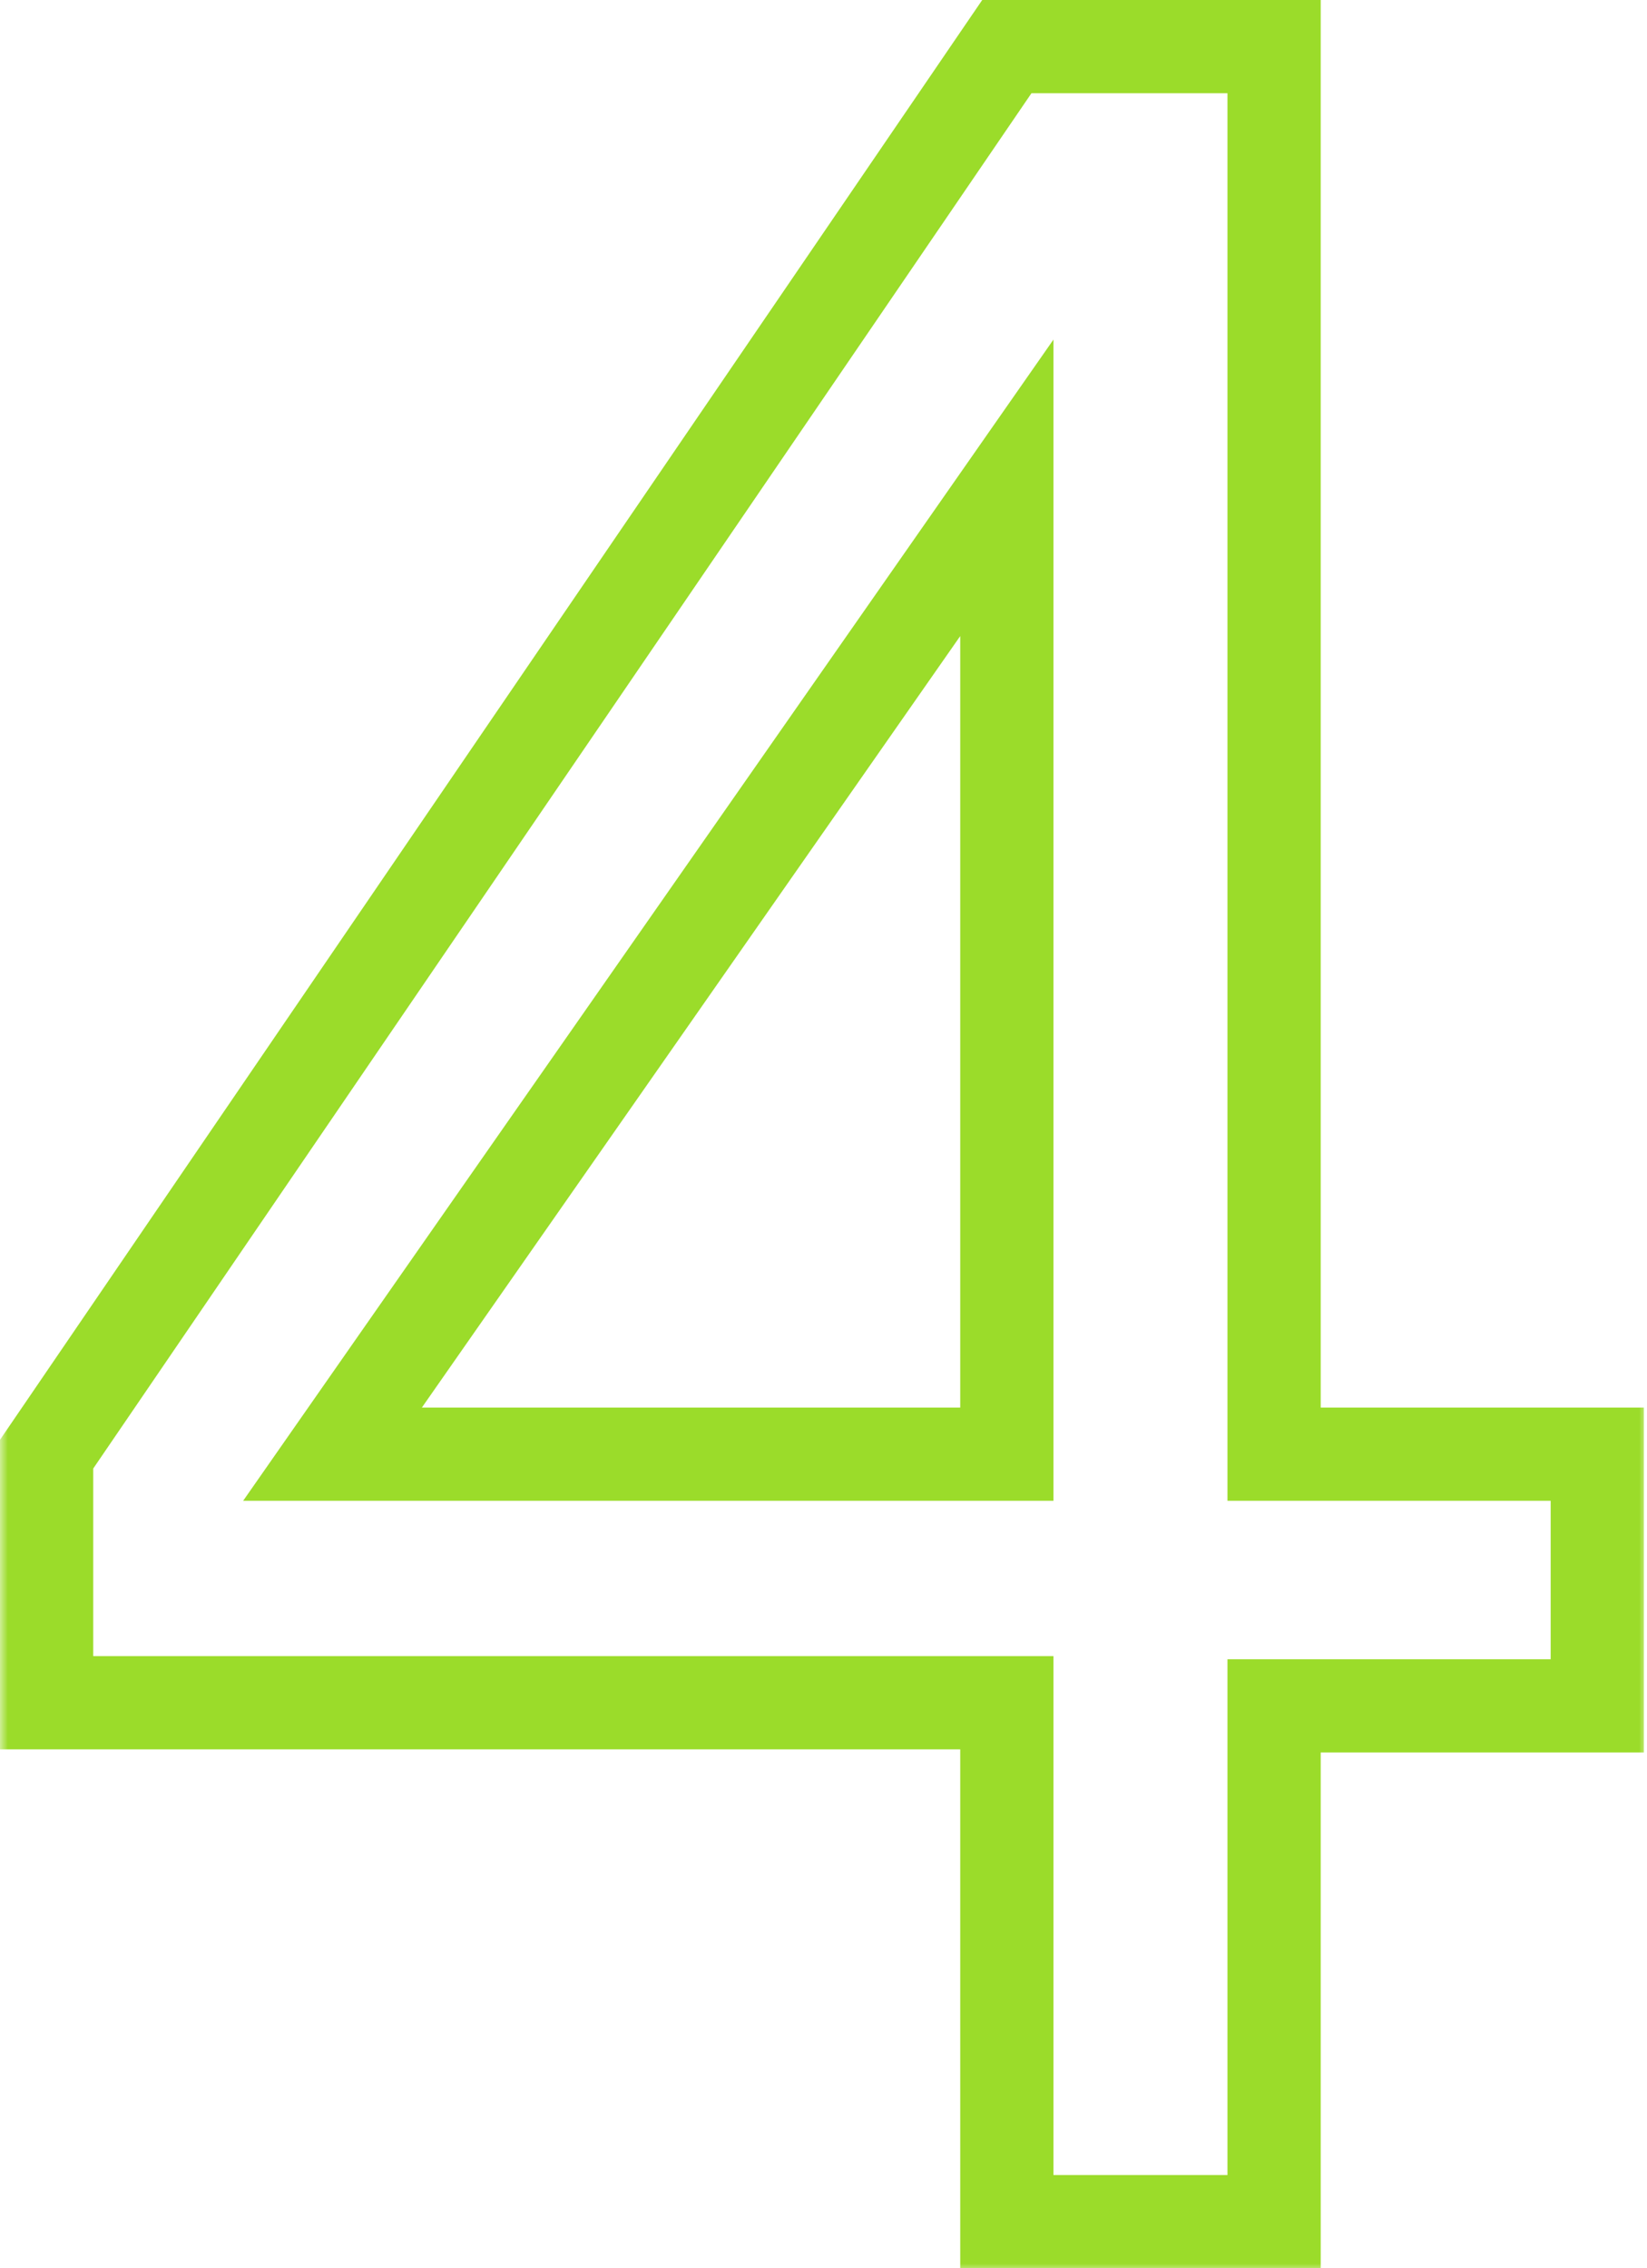 <svg xmlns="http://www.w3.org/2000/svg" width="106" height="146" viewBox="0 0 106 146" fill="none"><mask id="path-1-outside-1_12_16" maskUnits="userSpaceOnUse" x="0" y="-0.8" width="106" height="147" fill="black"><rect fill="white" y="-0.8" width="106" height="147"></rect><path d="M64.8 143V109.6H3V93.6L64.8 3H82V93.6H102.8V109.8H82V143H64.8ZM21.4 93.6H64.8V31.4L21.4 93.6Z"></path></mask><path d="M64.8 143H61.8V146H64.8V143ZM64.8 109.6H67.8V106.6H64.8V109.6ZM3 109.6H9.53674e-07V112.6H3V109.6ZM3 93.6L0.522 91.909L9.53674e-07 92.674V93.6H3ZM64.8 3V-5.72205e-05H63.215L62.322 1.309L64.8 3ZM82 3H85V-5.72205e-05H82V3ZM82 93.6H79V96.6H82V93.6ZM102.8 93.6H105.8V90.6H102.8V93.6ZM102.8 109.8V112.8H105.8V109.8H102.8ZM82 109.8V106.8H79V109.8H82ZM82 143V146H85V143H82ZM21.4 93.6L18.94 91.883L15.649 96.6H21.4V93.6ZM64.8 93.6V96.6H67.8V93.6H64.8ZM64.8 31.4H67.8V21.858L62.34 29.683L64.8 31.4ZM64.8 143H67.8V109.6H64.8H61.8V143H64.8ZM64.8 109.6V106.6H3V109.6V112.6H64.8V109.6ZM3 109.6H6V93.6H3H9.53674e-07V109.6H3ZM3 93.6L5.478 95.29L67.278 4.69L64.8 3L62.322 1.309L0.522 91.909L3 93.6ZM64.8 3V6H82V3V-5.72205e-05H64.8V3ZM82 3H79V93.6H82H85V3H82ZM82 93.6V96.6H102.8V93.6V90.6H82V93.6ZM102.8 93.6H99.8V109.8H102.8H105.8V93.6H102.8ZM102.8 109.8V106.8H82V109.8V112.8H102.8V109.8ZM82 109.8H79V143H82H85V109.8H82ZM82 143V140H64.8V143V146H82V143ZM21.4 93.6V96.6H64.8V93.6V90.6H21.4V93.6ZM64.8 93.6H67.8V31.4H64.8H61.8V93.6H64.8ZM64.8 31.4L62.34 29.683L18.94 91.883L21.4 93.6L23.86 95.317L67.26 33.117L64.8 31.4Z" fill="#9BDC2A" mask="url(#path-1-outside-1_12_16)"></path></svg>